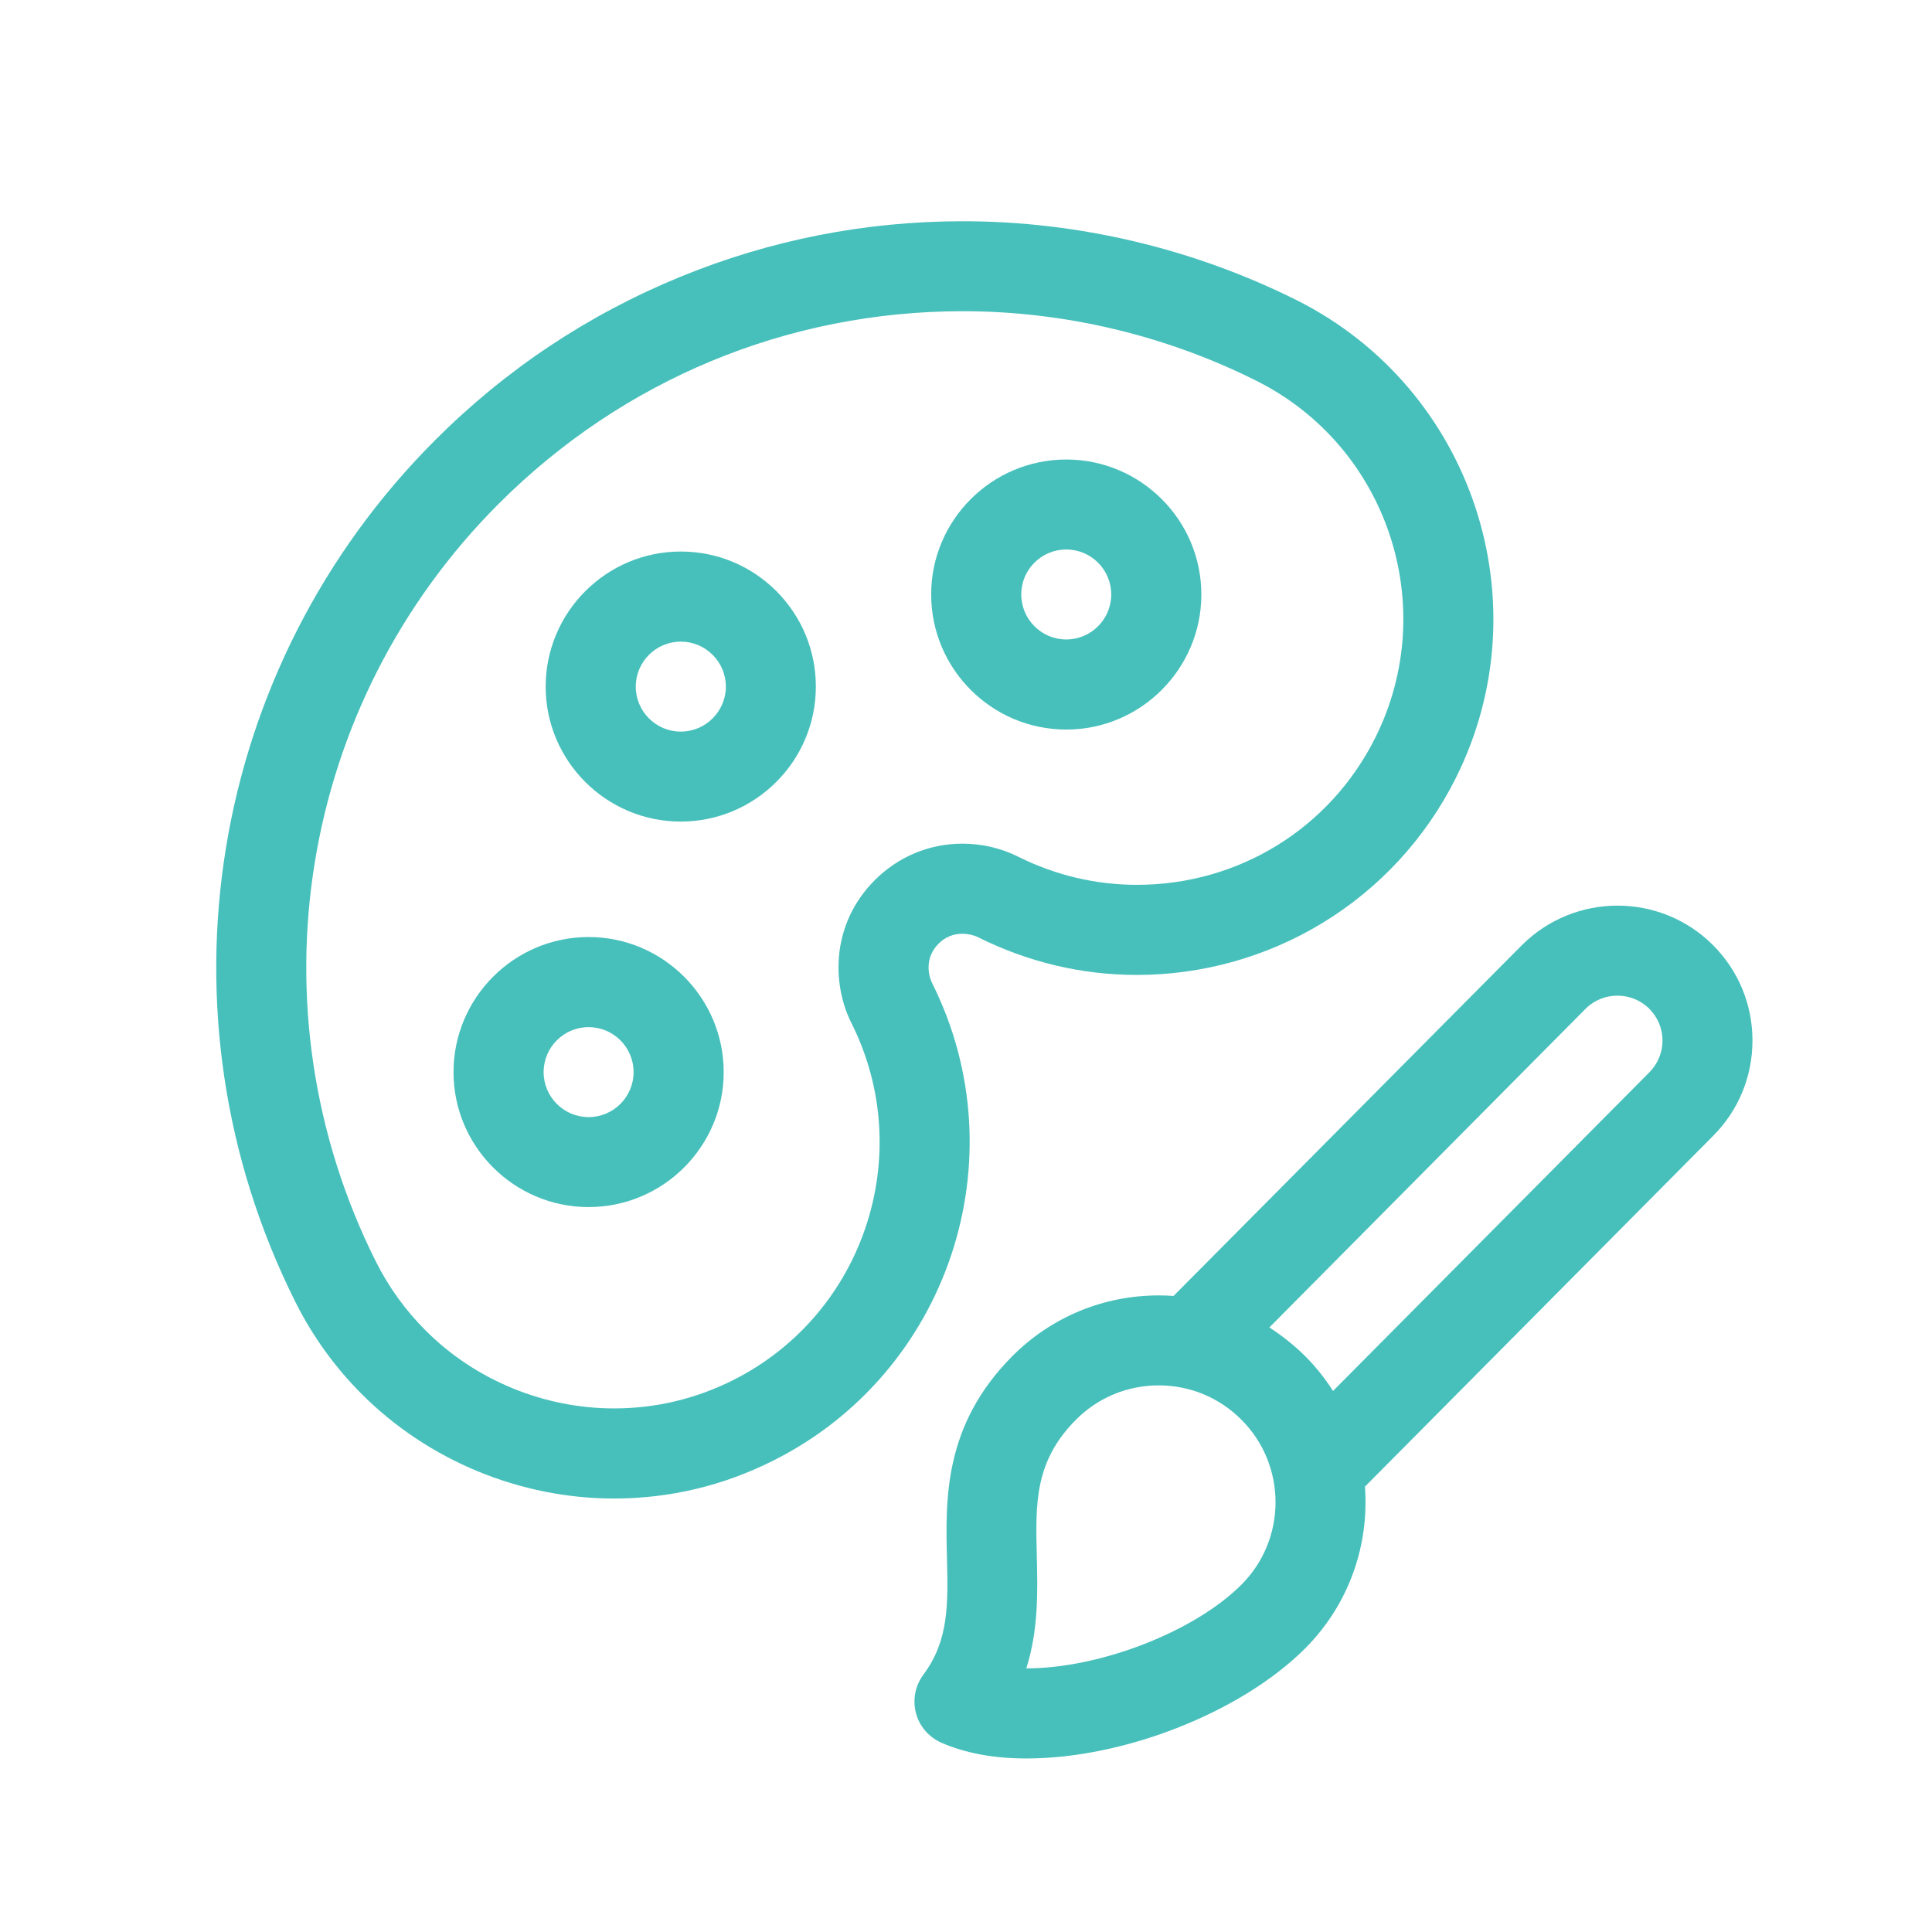 <?xml version="1.0" encoding="UTF-8"?>
<svg xmlns="http://www.w3.org/2000/svg" xmlns:xlink="http://www.w3.org/1999/xlink" version="1.1" id="레이어_1" x="0px" y="0px" viewBox="0 0 141.73 141.73" style="enable-background:new 0 0 141.73 141.73;" xml:space="preserve">
<style type="text/css">
	.st0{fill:#47C0BB;}
</style>
<path class="st0" d="M49.94,40.46c-5.46,0-9.91,4.45-9.91,9.91s4.45,9.9,9.91,9.9c5.46,0,9.91-4.44,9.91-9.9  c0-2.65-1.03-5.13-2.9-7.01C55.07,41.49,52.59,40.46,49.94,40.46 M49.94,53.67c-1.82,0-3.3-1.48-3.3-3.3c0-1.82,1.48-3.3,3.3-3.3  c0.88,0,1.71,0.34,2.34,0.97c0.62,0.62,0.97,1.45,0.97,2.34C53.24,52.19,51.76,53.67,49.94,53.67"></path>
<path class="st0" d="M78.22,53.52L78.22,53.52c5.46,0,9.91-4.45,9.91-9.91s-4.45-9.9-9.91-9.9c-5.46,0-9.91,4.44-9.91,9.9  S72.75,53.52,78.22,53.52 M78.22,40.31c1.82,0,3.3,1.48,3.3,3.3c0,1.82-1.48,3.3-3.3,3.3c-1.82,0-3.3-1.48-3.3-3.3  C74.91,41.79,76.4,40.31,78.22,40.31"></path>
<path class="st0" d="M43.18,68.74c-5.46,0-9.91,4.45-9.91,9.91s4.45,9.9,9.91,9.9c5.46,0,9.91-4.44,9.91-9.9  C53.09,73.19,48.64,68.74,43.18,68.74 M43.18,81.95v3.3V81.95c-1.82,0-3.3-1.48-3.3-3.3c0-1.82,1.48-3.3,3.3-3.3  c1.82,0,3.3,1.48,3.3,3.3C46.48,80.47,45,81.95,43.18,81.95"></path>
<path class="st0" d="M68.38,72.12c-0.3-0.6-0.54-1.88,0.47-2.89c0.49-0.49,1.08-0.73,1.75-0.73c0.4,0,0.81,0.09,1.14,0.25  c3.67,1.83,7.6,2.77,11.67,2.77c4.78,0,9.47-1.31,13.57-3.79c4.21-2.55,7.61-6.24,9.82-10.66c6.44-12.88,1.2-28.6-11.68-35.05  c-7.58-3.79-16.05-5.79-24.49-5.79c-7.14,0-14.12,1.37-20.73,4.08c-6.75,2.77-12.8,6.79-17.98,11.98  c-16.69,16.69-20.82,42.09-10.26,63.2c1.26,2.53,2.91,4.81,4.89,6.79c4.86,4.86,11.6,7.65,18.49,7.65c4.07,0,8-0.93,11.66-2.77  C69.58,100.73,74.82,85,68.38,72.12 M53.75,101.26c-2.74,1.37-5.67,2.06-8.71,2.06c-5.15,0-10.19-2.08-13.82-5.72  c-1.48-1.48-2.71-3.18-3.66-5.08c-9.28-18.56-5.65-40.89,9.03-55.57c9.11-9.11,21.2-14.12,34.04-14.12c7.42,0,14.87,1.76,21.53,5.1  c9.63,4.81,13.54,16.56,8.73,26.19c-3.33,6.66-10.03,10.79-17.48,10.79c-3.04,0-5.97-0.7-8.71-2.06c-1.25-0.63-2.66-0.96-4.1-0.96  c-2.42,0-4.7,0.95-6.42,2.67c-3.21,3.21-3.18,7.6-1.71,10.51C67.28,84.7,63.37,96.45,53.75,101.26"></path>
<path class="st0" d="M128.56,76.33c0-2.64-1.03-5.13-2.9-7c-3.86-3.86-10.14-3.86-14.02,0.01L86.09,95.07  c-0.36-0.03-0.72-0.04-1.08-0.04c-4.06,0-7.87,1.58-10.73,4.44c-5.05,5.06-4.92,10.49-4.81,14.86c0.08,3.36,0.14,6.01-1.73,8.52  c-0.6,0.81-0.8,1.84-0.55,2.81c0.25,0.97,0.94,1.77,1.86,2.18c1.73,0.76,3.83,1.16,6.26,1.16c7.16,0,15.75-3.39,20.43-8.07  c3.25-3.25,4.71-7.62,4.39-11.87l25.53-25.72C127.53,81.47,128.56,78.98,128.56,76.33 M91.06,116.26  c-3.44,3.44-10.36,6.13-15.76,6.13h-0.01c0.9-2.85,0.83-5.65,0.77-8.22c-0.1-3.9-0.17-6.97,2.88-10.03  c1.62-1.62,3.77-2.51,6.06-2.51c2.29,0,4.44,0.89,6.06,2.51C94.41,107.48,94.41,112.92,91.06,116.26 M120.98,78.68l-23.19,23.36  c-0.58-0.91-1.26-1.77-2.05-2.56c-0.81-0.8-1.69-1.5-2.62-2.1L116.32,74c1.28-1.28,3.38-1.28,4.67,0c0.62,0.63,0.97,1.45,0.97,2.34  C121.96,77.22,121.61,78.05,120.98,78.68"></path>
</svg>
